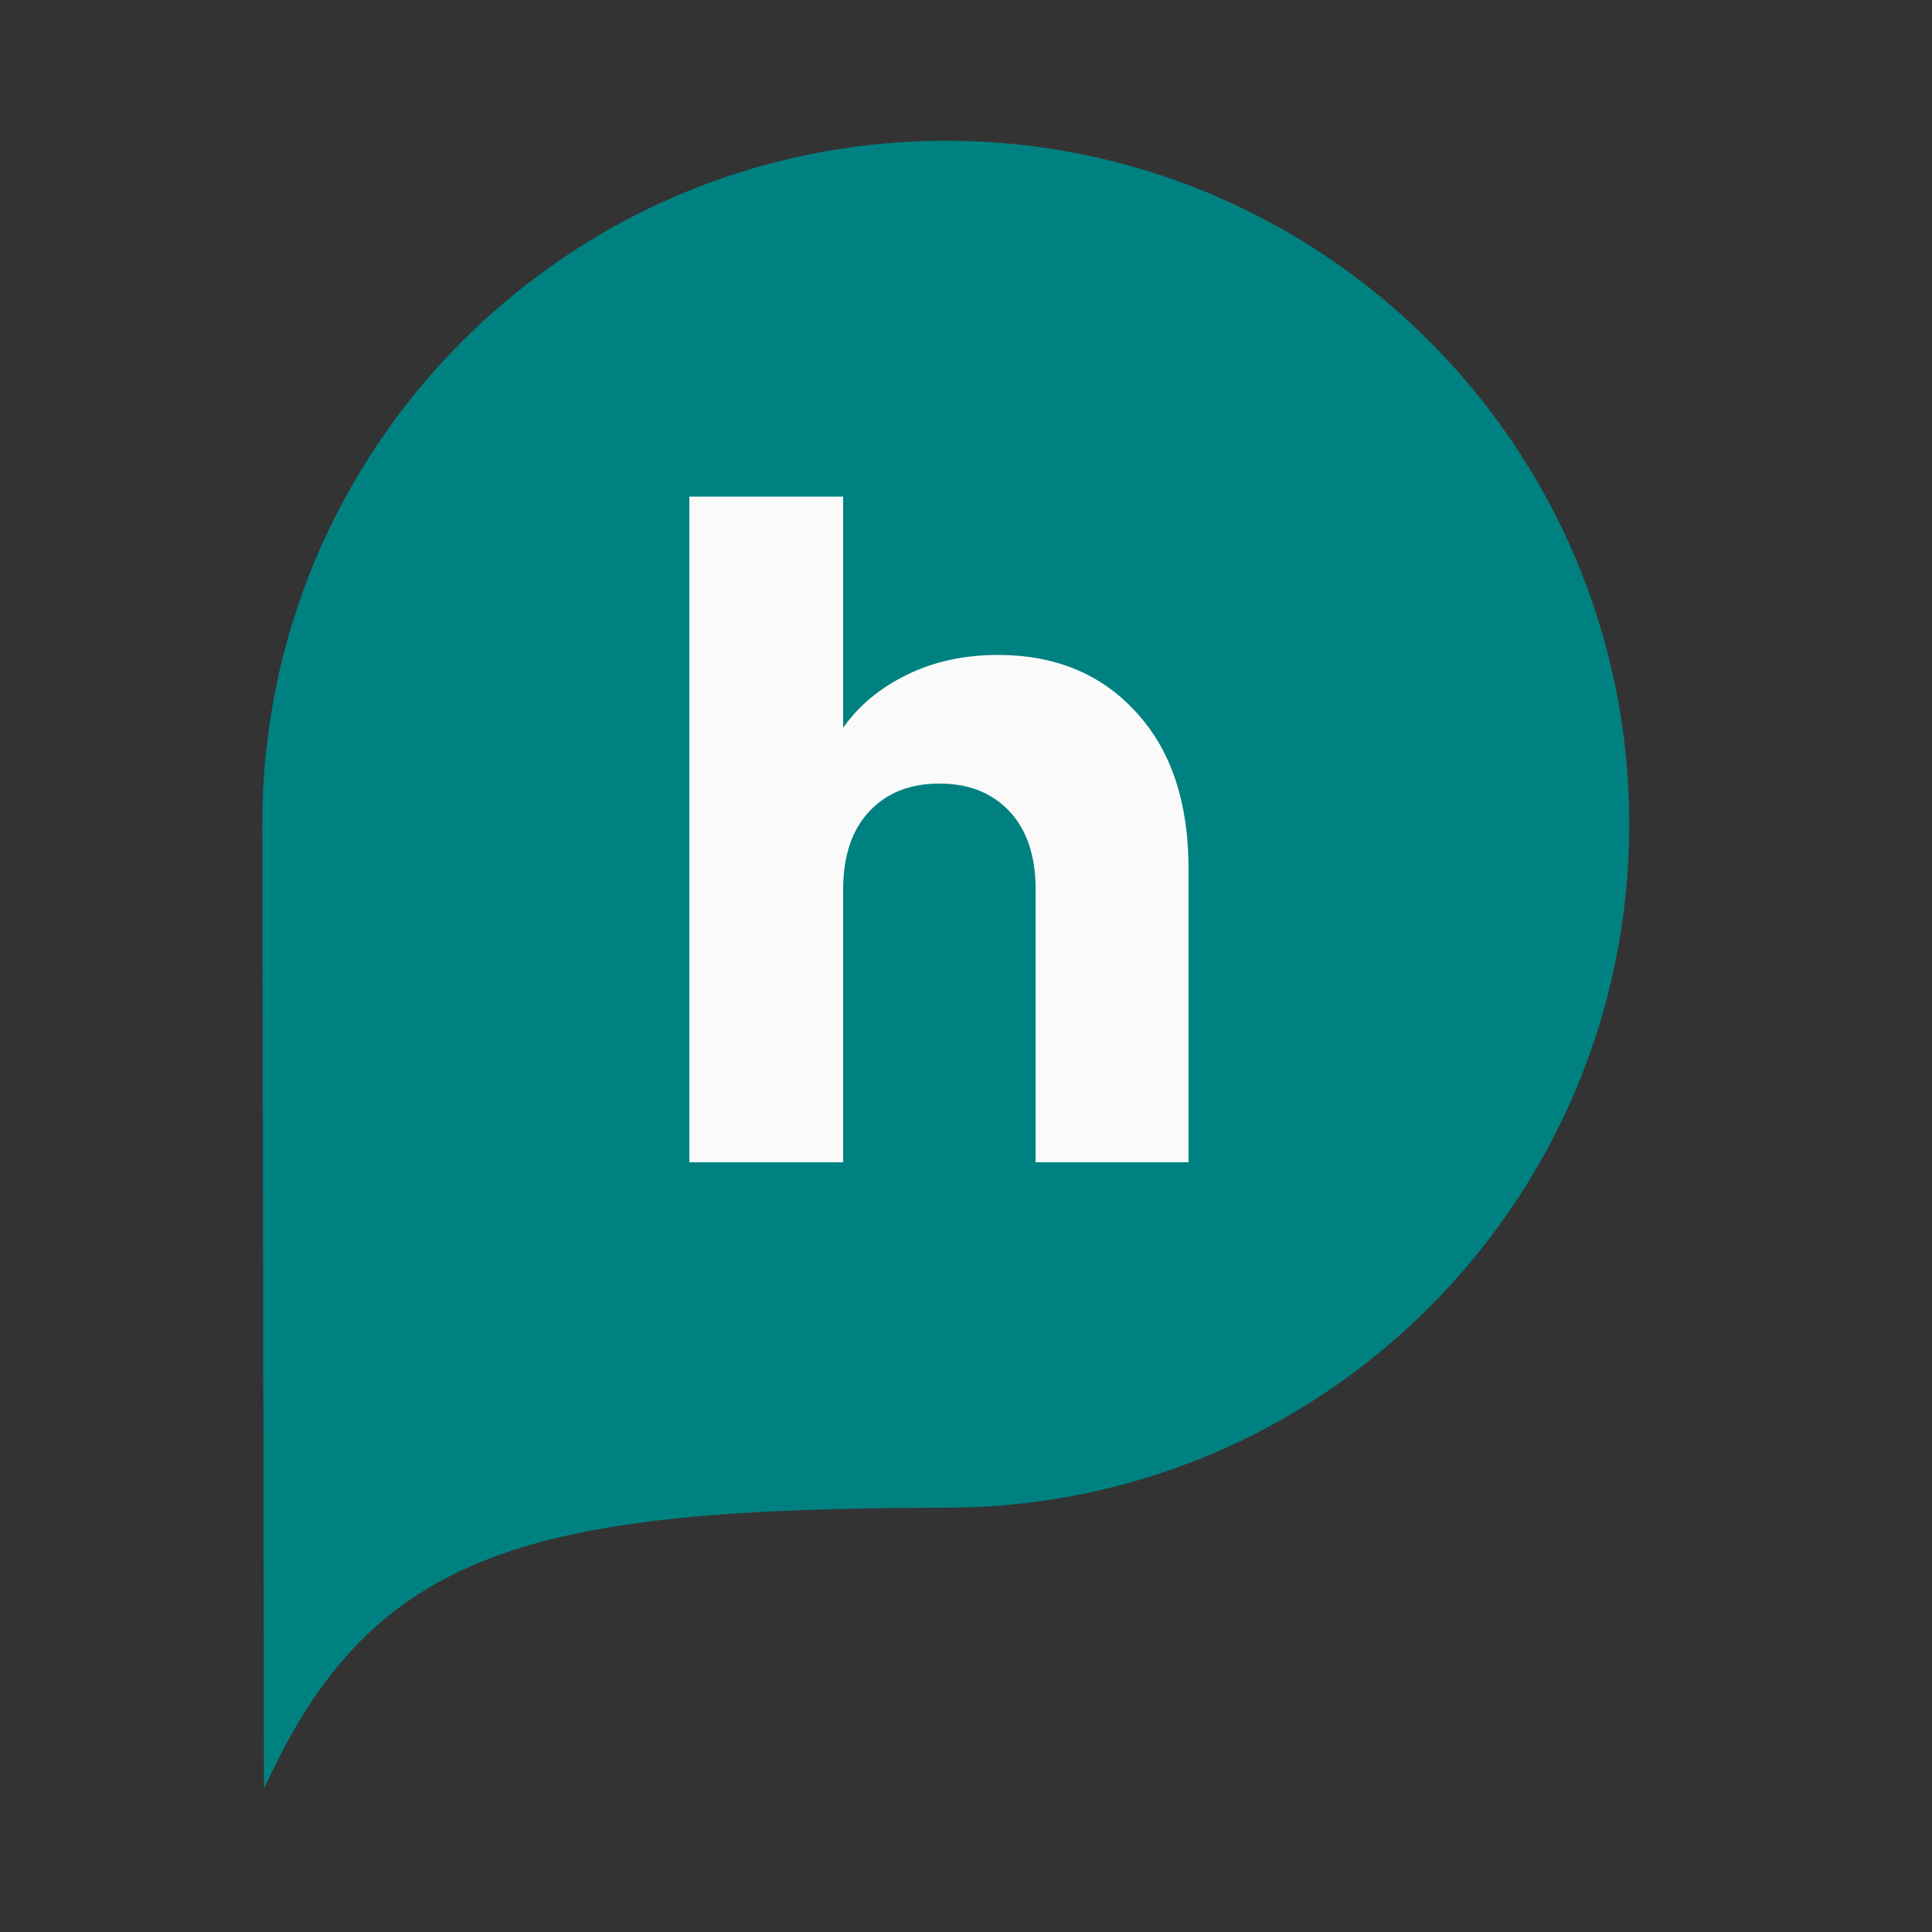 <?xml version="1.0" encoding="UTF-8"?>
<svg data-bbox="41 22 213.678 257.638" xmlns="http://www.w3.org/2000/svg" viewBox="0 0 302 302" height="302" width="302" data-type="color">
    <rect x="0" y="0" width="302" height="302" fill="#333333" stroke="none"/>
    <g>
        <g clip-path="url(#246c5ce8-72dc-4650-ae74-9b78fb6c3a77)">
            <path fill="#008181" d="M147.644 22C88.642 22.116 40.884 70.03 41 129.032l.27 150.606c17.058-37.836 42.1-43.845 106.762-43.961 59.001-.116 106.762-48.031 106.646-107.032C254.561 69.643 206.645 21.884 147.644 22" data-color="1"/>
            <path fill="#FAFAFA" d="M155.98 102.375q13.498 0 21.653 8.998 8.155 8.858 8.155 24.465v45.836h-23.903v-42.602q0-7.874-4.077-12.233-4.077-4.358-10.967-4.358-6.889 0-10.967 4.358-4.077 4.36-4.077 12.233v42.602h-24.043V77.629h24.043v36.135q3.656-5.203 9.983-8.296t14.2-3.093" data-color="2"/>
        </g>
        <defs fill="none">
            <clipPath id="246c5ce8-72dc-4650-ae74-9b78fb6c3a77">
                <path fill="#ffffff" d="M302 0v302H0V0z"/>
            </clipPath>
        </defs>
    </g>
</svg>
